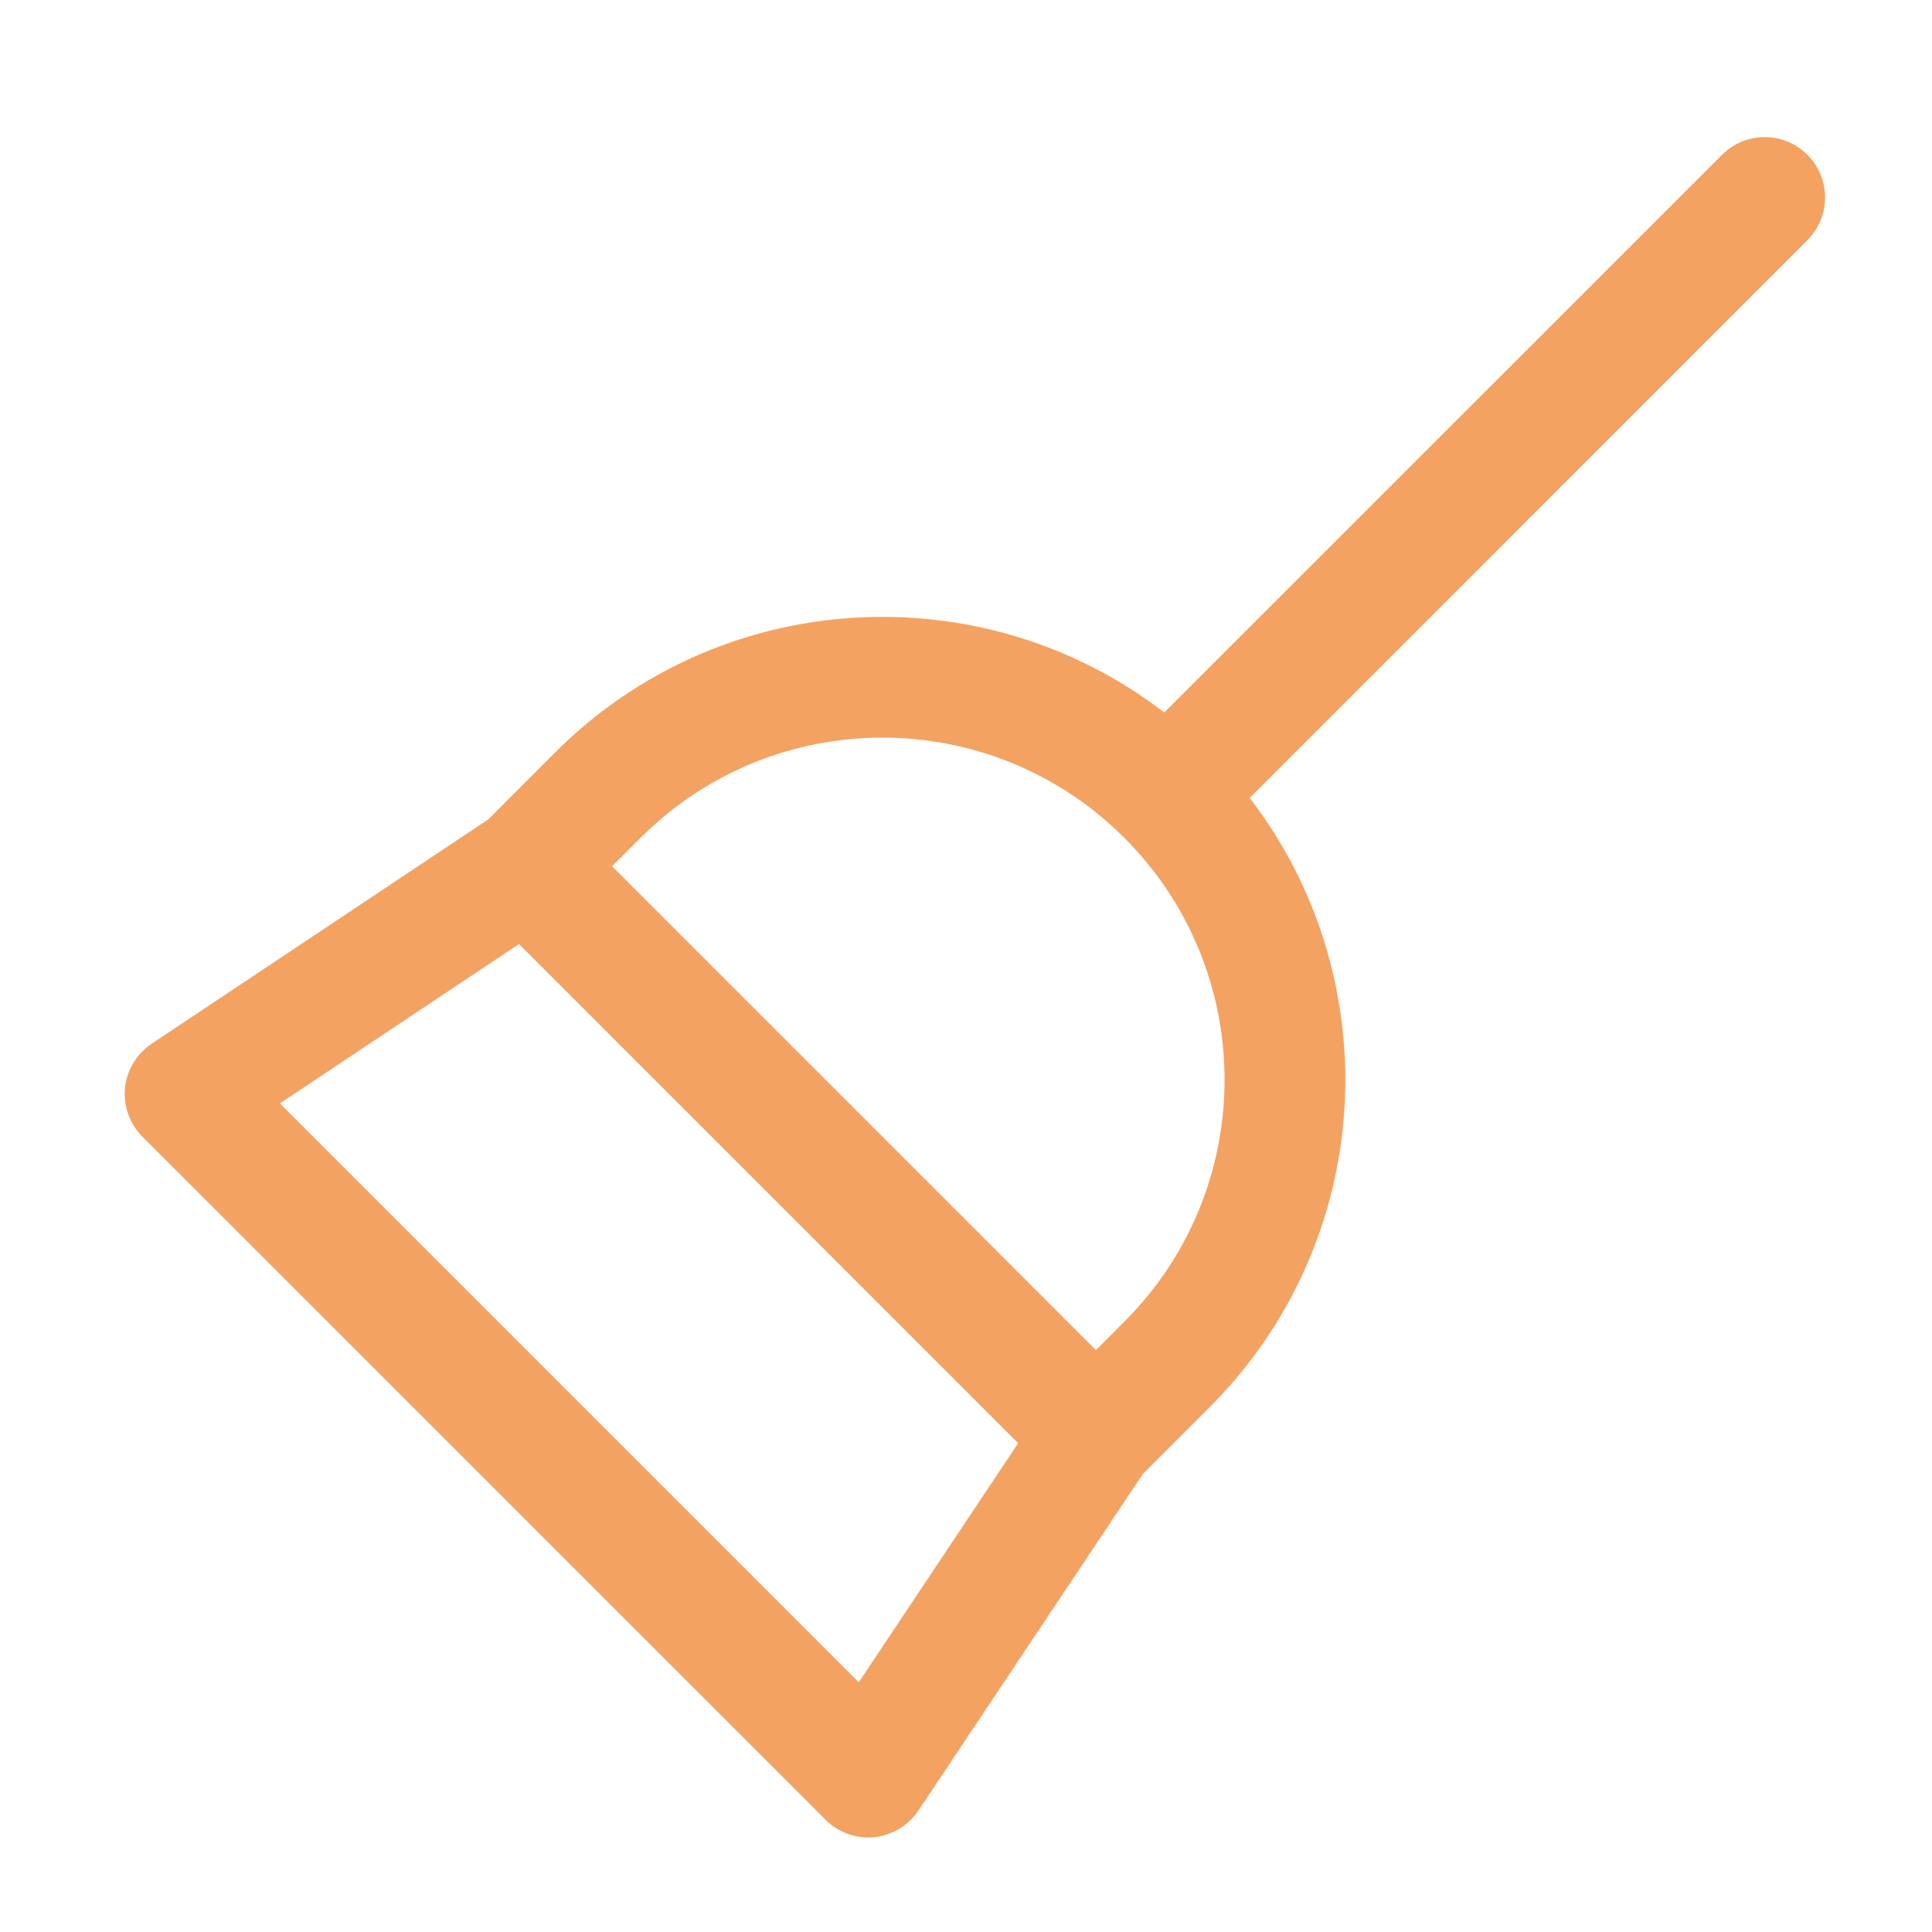 <!DOCTYPE svg PUBLIC "-//W3C//DTD SVG 1.1//EN" "http://www.w3.org/Graphics/SVG/1.1/DTD/svg11.dtd">
<!-- Uploaded to: SVG Repo, www.svgrepo.com, Transformed by: SVG Repo Mixer Tools -->
<svg width="800px" height="800px" viewBox="0 0 24 24" fill="none" xmlns="http://www.w3.org/2000/svg">
<g id="SVGRepo_bgCarrier" stroke-width="0"/>
<g id="SVGRepo_tracerCarrier" stroke-linecap="round" stroke-linejoin="round"/>
<g id="SVGRepo_iconCarrier"> <path d="M22.452 1.923C22.745 2.216 22.745 2.69 22.452 2.983L15.524 9.912C17.259 12.167 17.093 15.413 15.028 17.479L14.196 18.311L11.409 22.491C11.284 22.678 11.083 22.799 10.859 22.822C10.635 22.844 10.414 22.764 10.255 22.605L1.769 14.12C1.611 13.961 1.531 13.74 1.553 13.516C1.576 13.292 1.697 13.091 1.884 12.966L6.065 10.179L6.896 9.347C8.962 7.282 12.208 7.116 14.463 8.851L21.392 1.923C21.685 1.63 22.16 1.63 22.452 1.923ZM7.603 10.761L13.614 16.772L13.967 16.418C15.627 14.759 15.627 12.068 13.967 10.408C12.307 8.748 9.616 8.748 7.957 10.408L7.603 10.761ZM6.447 11.727L3.477 13.707L10.668 20.898L12.648 17.928L6.447 11.727Z" fill="#f4a261"/> </g>
</svg>
